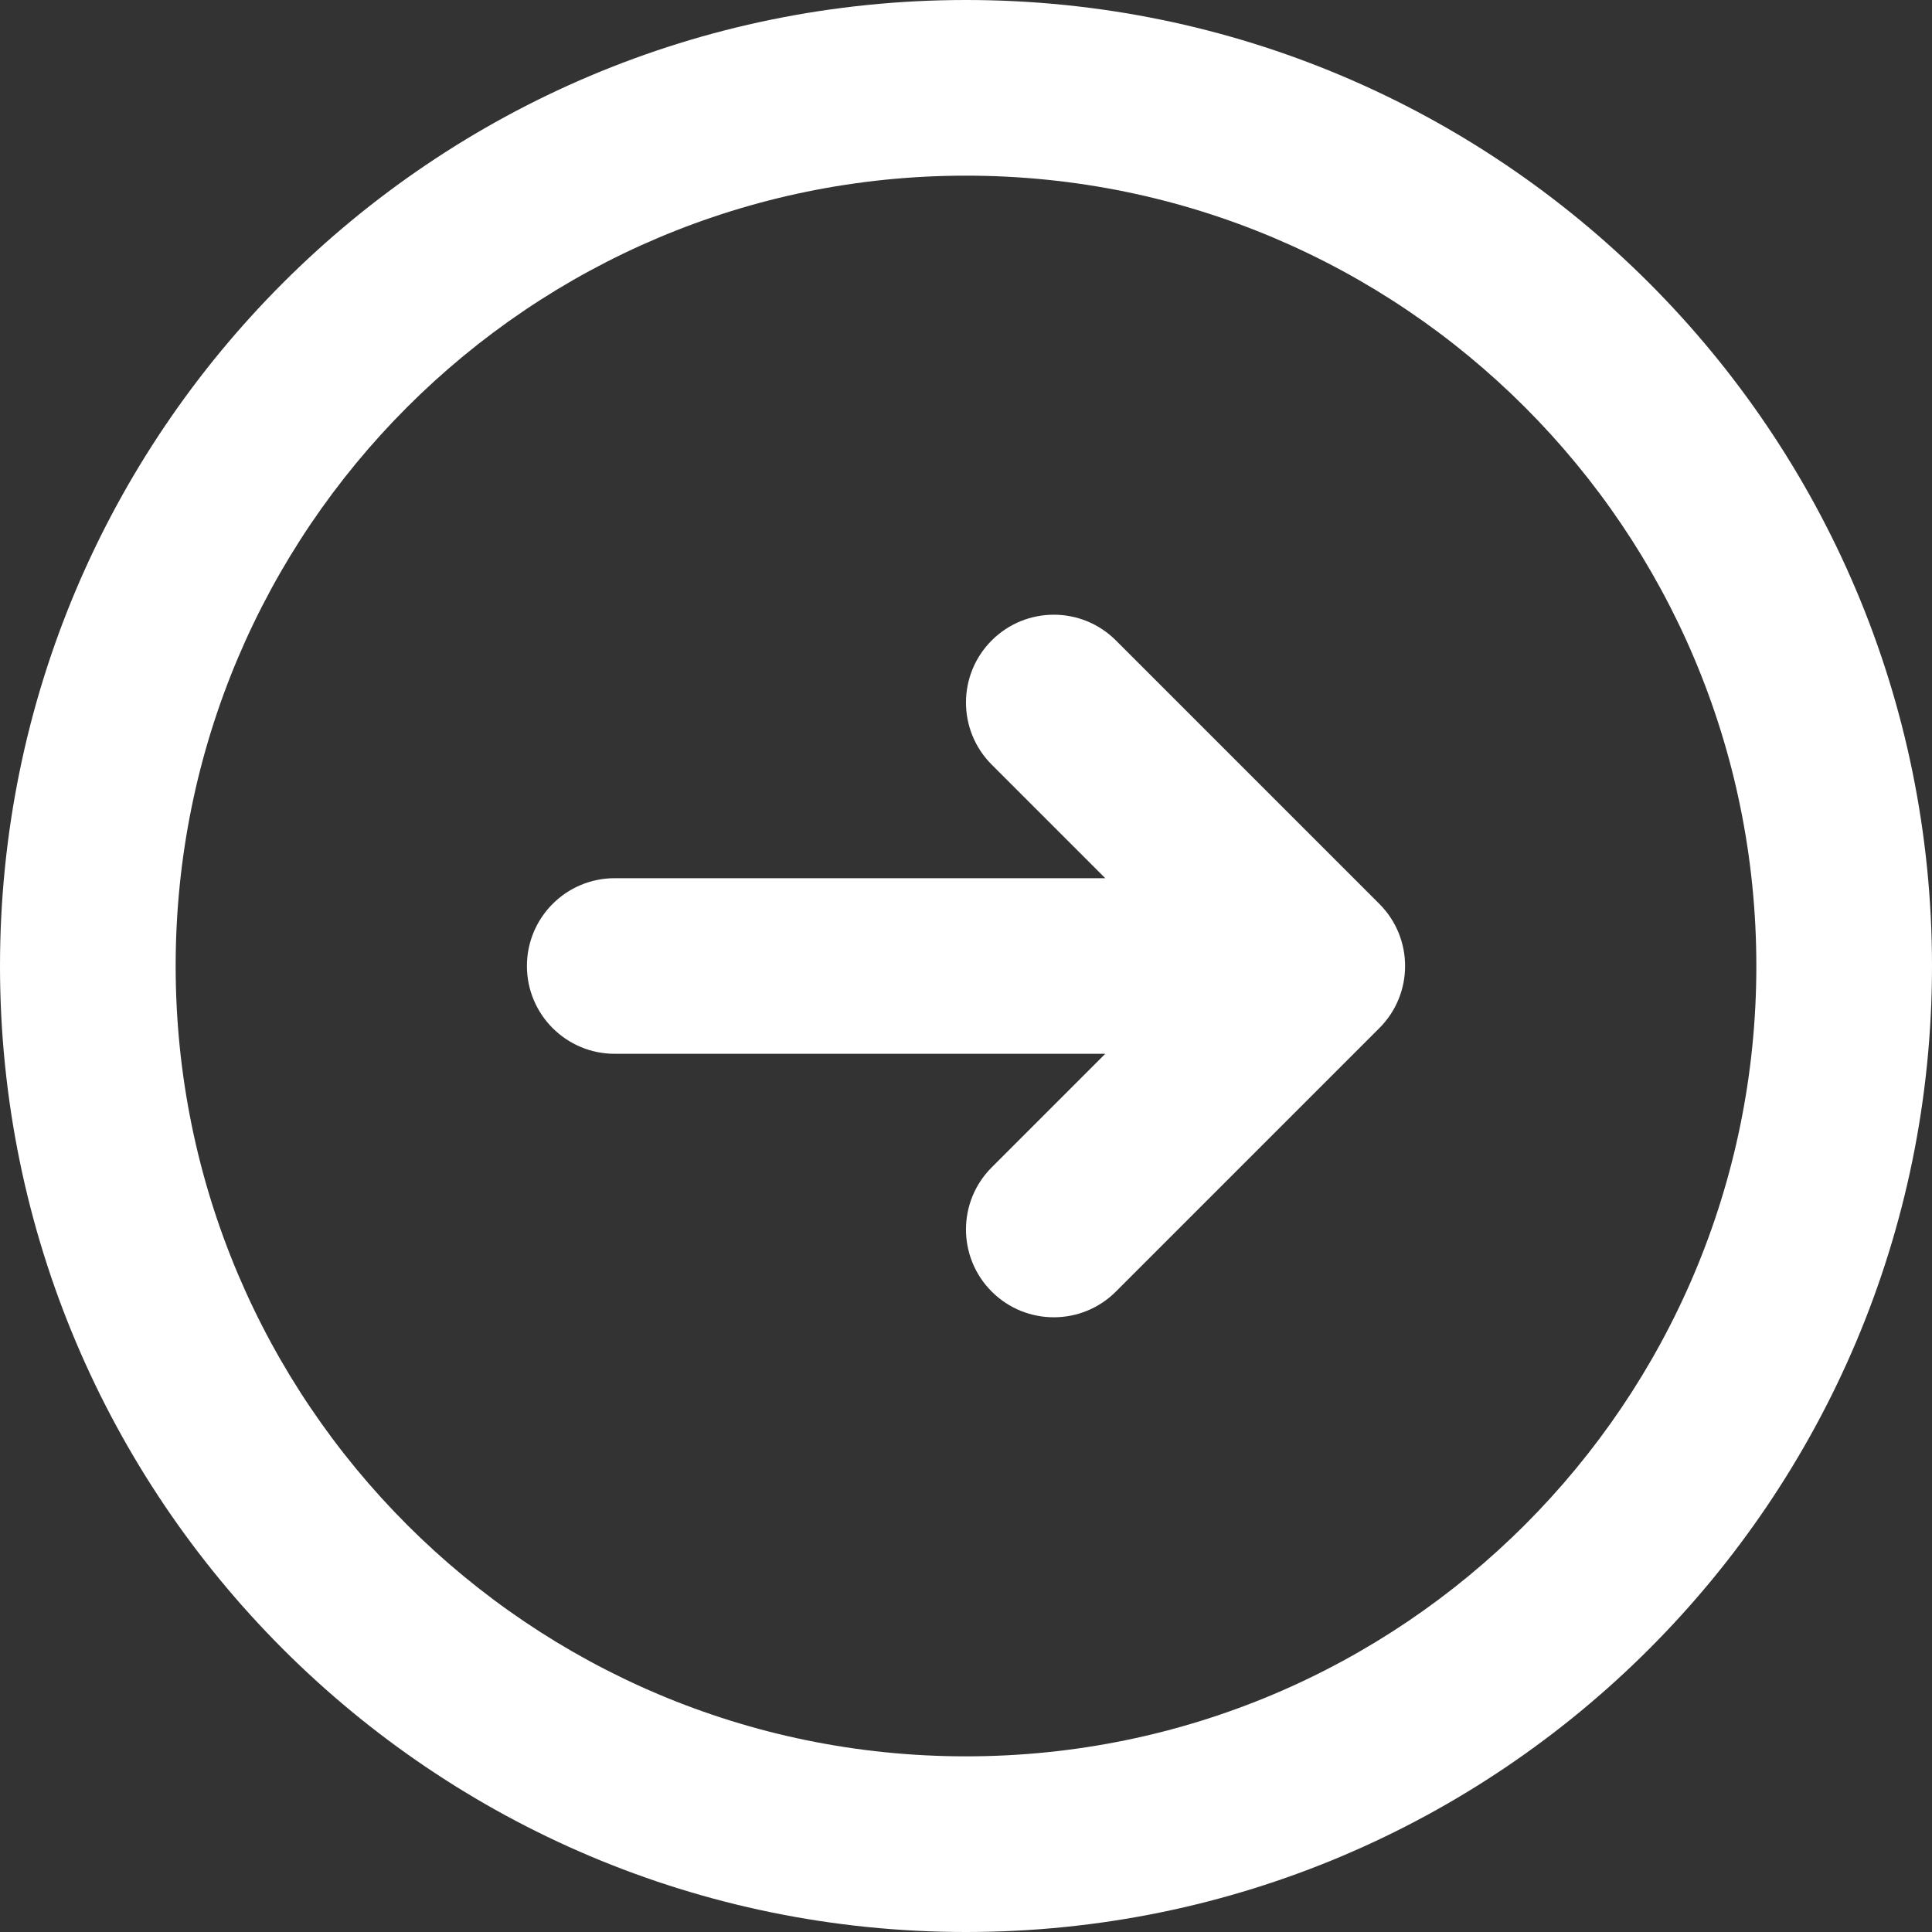 <?xml version="1.0" encoding="UTF-8"?> <svg xmlns="http://www.w3.org/2000/svg" width="49" height="49" viewBox="0 0 49 49" fill="none"><rect x="0" y="0" width="49" height="49" fill="#333333" stroke="none"/><path d="M4.455 24.5C4.455 13.429 13.429 4.455 24.5 4.455C35.571 4.455 44.545 13.429 44.545 24.5C44.545 35.571 35.571 44.545 24.5 44.545C13.429 44.545 4.455 35.571 4.455 24.5ZM24.5 0C10.969 0 0 10.969 0 24.5C0 38.031 10.969 49 24.5 49C38.031 49 49 38.031 49 24.5C49 10.969 38.031 0 24.5 0ZM28.302 16.243L34.984 22.925C35.854 23.795 35.854 25.205 34.984 26.075L28.302 32.757C27.432 33.627 26.022 33.627 25.152 32.757C24.282 31.887 24.282 30.477 25.152 29.607L28.032 26.727H15.591C14.361 26.727 13.364 25.73 13.364 24.5C13.364 23.27 14.361 22.273 15.591 22.273H28.032L25.152 19.393C24.282 18.523 24.282 17.113 25.152 16.243C26.022 15.373 27.432 15.373 28.302 16.243Z" fill="white"></path></svg> 
